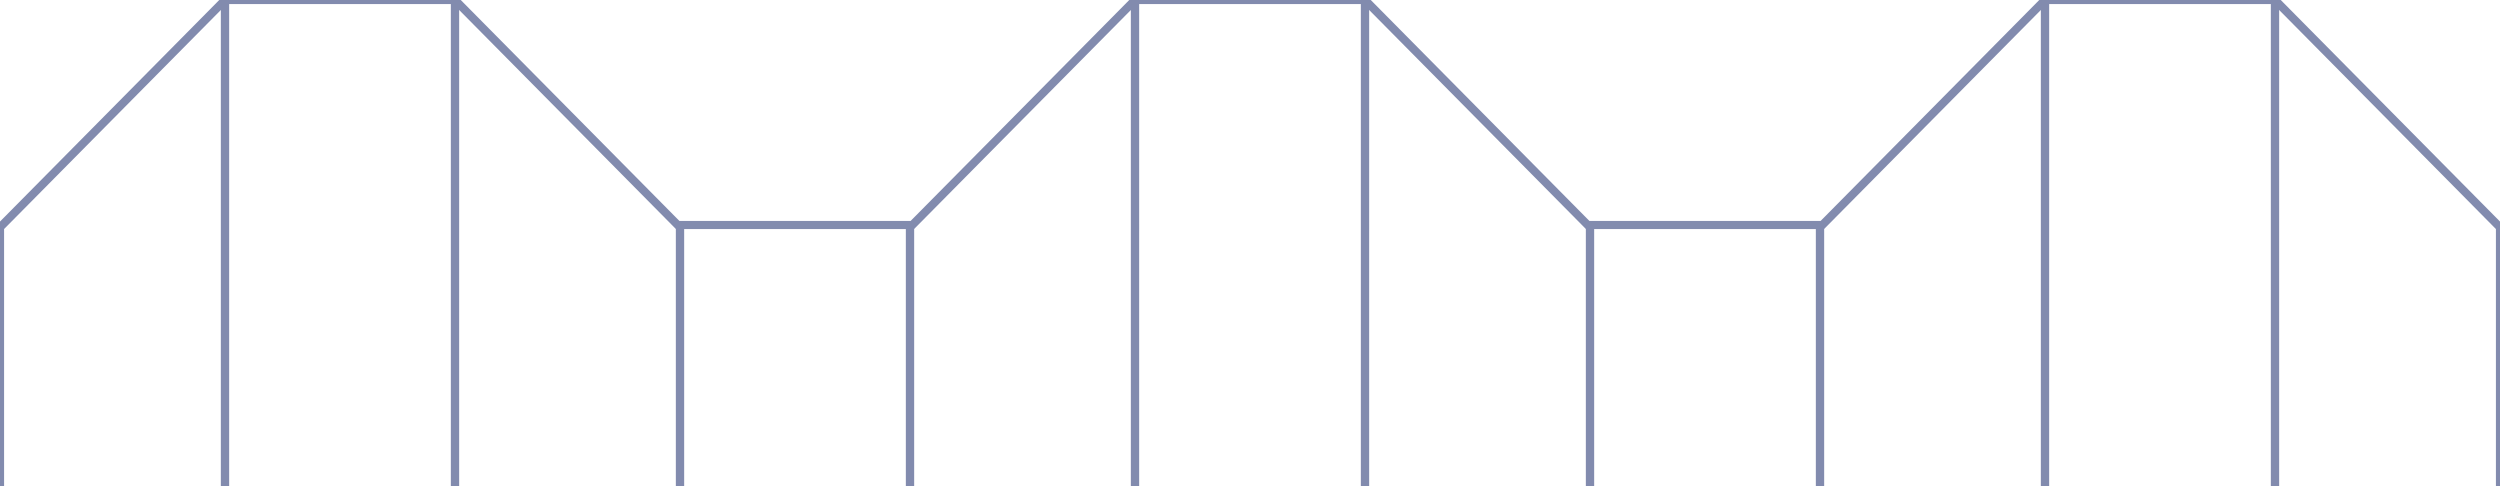 <svg width="612" height="119" viewBox="0 0 612 119" fill="none" xmlns="http://www.w3.org/2000/svg">
<g clip-path="url(#clip0_237_13069)">
<path d="M612 55.656L612 2263.17L556.92 2263.17L556.92 0L612 55.656Z" stroke="#828BAE" stroke-width="2" stroke-linecap="round" stroke-linejoin="round"/>
<path d="M500.617 2263.17L500.617 0L445.537 55.656L445.537 2263.17L500.617 2263.17Z" stroke="#828BAE" stroke-width="2" stroke-linecap="round" stroke-linejoin="round"/>
<path d="M500.616 0L500.615 2263.17L556.919 2263.17L556.92 1.23056e-05L500.616 0Z" stroke="#828BAE" stroke-width="2" stroke-linecap="round" stroke-linejoin="round"/>
<path d="M389.234 55.656L389.233 2263.17L334.153 2263.17L334.154 0L389.234 55.656Z" stroke="#828BAE" stroke-width="2" stroke-linecap="round" stroke-linejoin="round"/>
<path d="M277.849 2263.17L277.85 0L222.77 55.656L222.769 2263.17L277.849 2263.17Z" stroke="#828BAE" stroke-width="2" stroke-linecap="round" stroke-linejoin="round"/>
<path d="M277.85 -1.52588e-05L277.849 2263.17L334.153 2263.17L334.154 -2.9532e-06L277.85 -1.52588e-05Z" stroke="#828BAE" stroke-width="2" stroke-linecap="round" stroke-linejoin="round"/>
<path d="M389.233 55.08L389.233 2261.95L445.536 2261.95L445.537 55.08L389.233 55.08Z" stroke="#828BAE" stroke-width="2" stroke-linecap="round" stroke-linejoin="round"/>
<path d="M166.465 55.656L166.465 2263.17L111.385 2263.17L111.385 0L166.465 55.656Z" stroke="#828BAE" stroke-width="2" stroke-linecap="round" stroke-linejoin="round"/>
<path d="M55.08 2263.17L55.08 0L0 55.656L-0 2263.17L55.08 2263.17Z" stroke="#828BAE" stroke-width="2" stroke-linecap="round" stroke-linejoin="round"/>
<path d="M55.079 -3.05176e-05L55.079 2263.17L111.383 2263.17L111.383 -1.8212e-05L55.079 -3.05176e-05Z" stroke="#828BAE" stroke-width="2" stroke-linecap="round" stroke-linejoin="round"/>
<path d="M166.465 55.08L166.464 2261.95L222.768 2261.95L222.769 55.08L166.465 55.08Z" stroke="#828BAE" stroke-width="2" stroke-linecap="round" stroke-linejoin="round"/>
</g>
<defs>
<clipPath id="clip0_237_13069">
<rect width="612" height="119" fill="white"/>
</clipPath>
</defs>
</svg>
